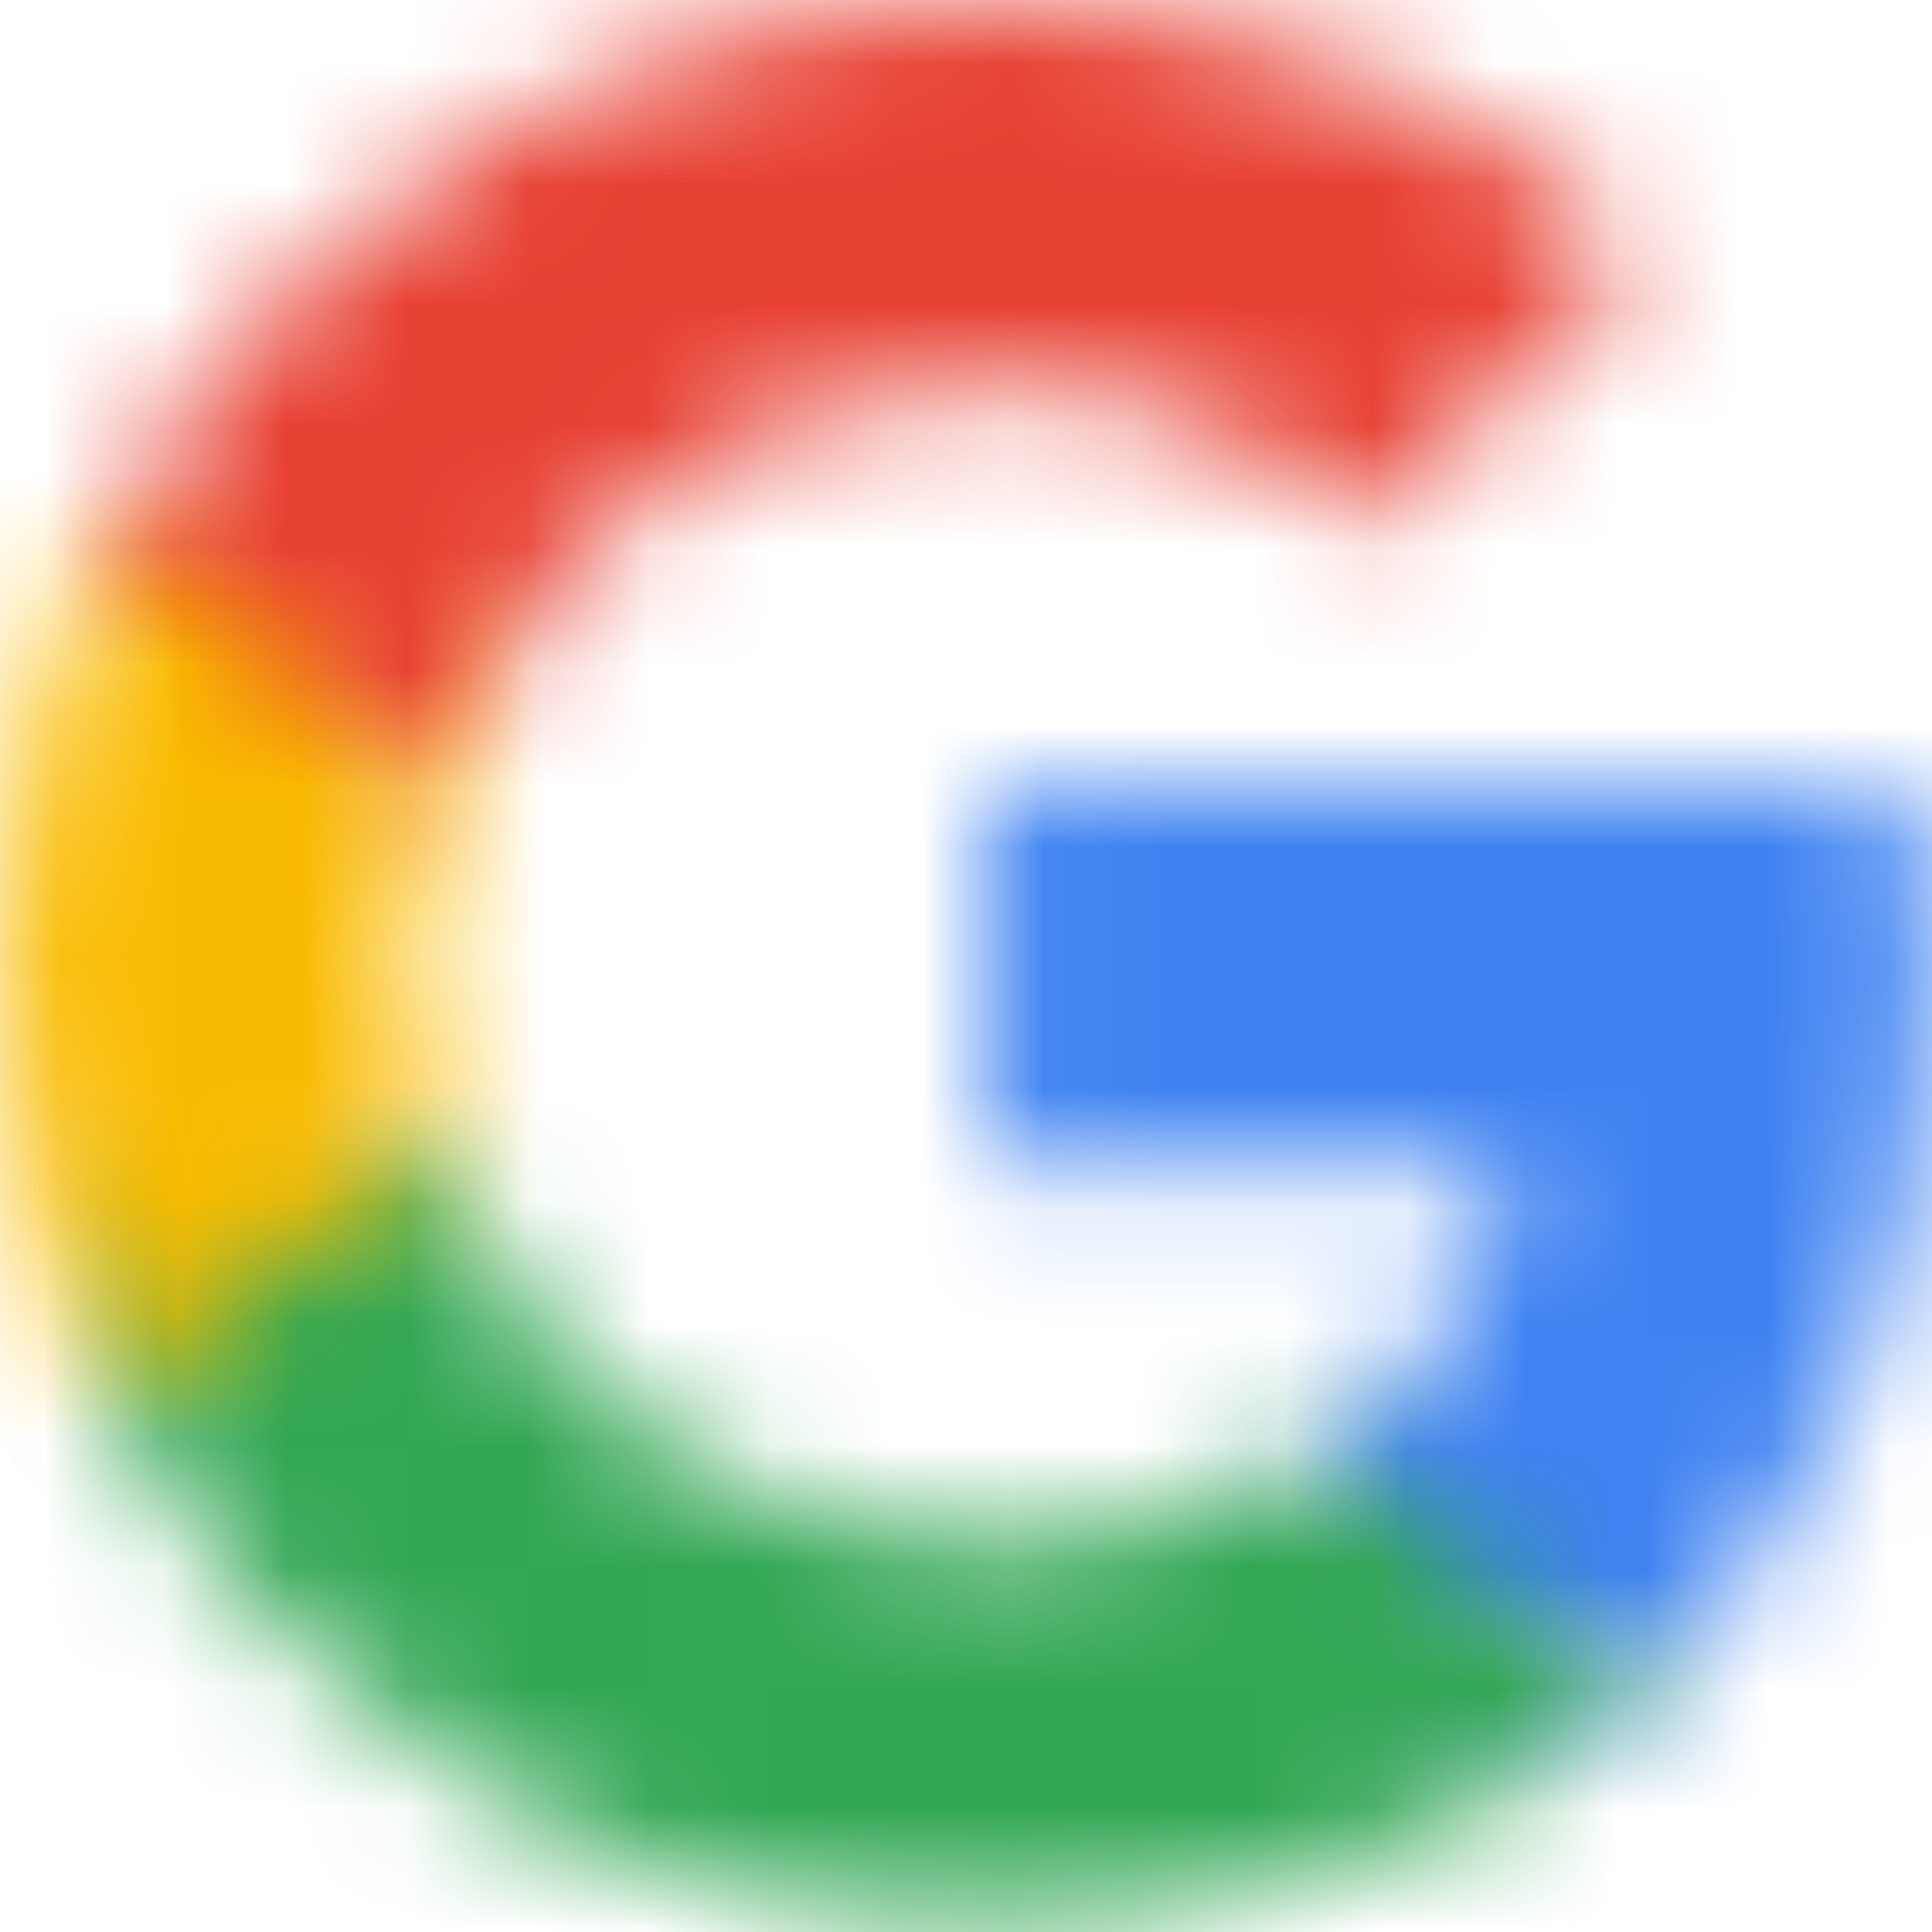 <?xml version="1.0" encoding="UTF-8" standalone="no"?>
<svg width="16px" height="16px" viewBox="0 0 16 16" version="1.1" xmlns="http://www.w3.org/2000/svg" xmlns:xlink="http://www.w3.org/1999/xlink">
    <!-- Generator: Sketch 50.2 (55047) - http://www.bohemiancoding.com/sketch -->
    <title>Group</title>
    <desc>Created with Sketch.</desc>
    <defs>
        <path d="M0.041,0.032 L0.041,3.11 L4.421,3.11 C4.232,4.104 3.659,4.947 2.797,5.511 L2.797,7.507 L5.427,7.507 C6.966,6.122 7.854,4.083 7.854,1.66 C7.854,1.096 7.802,0.553 7.706,0.032 L0.041,0.032 Z" id="path-1"></path>
        <path d="M0.038,0.041 L0.038,2.102 C1.377,4.702 4.129,6.485 7.31,6.485 C9.507,6.485 11.349,5.773 12.696,4.558 L10.066,2.561 C9.337,3.039 8.405,3.321 7.31,3.321 C5.19,3.321 3.397,1.921 2.757,0.041 L0.038,0.041 Z" id="path-3"></path>
        <path d="M0.906,0.007 C0.355,1.081 0.041,2.296 0.041,3.58 C0.041,4.863 0.355,6.078 0.906,7.152 L3.625,5.091 C3.462,4.614 3.37,4.104 3.37,3.58 C3.37,3.055 3.462,2.545 3.625,2.068 L3.625,0.007 L0.906,0.007 Z" id="path-5"></path>
        <path d="M0.038,4.387 L2.757,6.448 C3.397,4.567 5.19,3.168 7.31,3.168 C8.505,3.168 9.577,3.569 10.421,4.358 L12.755,2.076 C11.346,0.792 9.503,0.004 7.31,0.004 C4.129,0.004 1.377,1.787 0.038,4.387 Z" id="path-7"></path>
    </defs>
    <g id="Welcome" stroke="none" stroke-width="1" fill="none" fill-rule="evenodd">
        <g id="Mobile-Portrait-Copy-4" transform="translate(-271, -187)">
            <g id="Group-7" transform="translate(20, 177)">
                <g id="Group" transform="translate(251, 10)">
                    <g id="Group-3" transform="translate(8.137, 6.517)">
                        <mask id="mask-2" fill="white">
                            <use xlink:href="#path-1"></use>
                        </mask>
                        <g id="Clip-2"></g>
                        <polygon id="Fill-1" fill="#3E82F1" mask="url(#mask-2)" points="-4.479 11.927 12.374 11.927 12.374 -4.387 -4.479 -4.387"></polygon>
                    </g>
                    <g id="Group-6" transform="translate(0.869, 9.467)">
                        <mask id="mask-4" fill="white">
                            <use xlink:href="#path-3"></use>
                        </mask>
                        <g id="Clip-5"></g>
                        <polygon id="Fill-4" fill="#32A753" mask="url(#mask-4)" points="-4.483 10.905 17.217 10.905 17.217 -4.379 -4.483 -4.379"></polygon>
                    </g>
                    <g id="Group-9" transform="translate(0, 4.416)">
                        <mask id="mask-6" fill="white">
                            <use xlink:href="#path-5"></use>
                        </mask>
                        <g id="Clip-8"></g>
                        <polygon id="Fill-7" fill="#F9BB00" mask="url(#mask-6)" points="-4.48 11.572 8.146 11.572 8.146 -4.413 -4.48 -4.413"></polygon>
                    </g>
                    <g id="Group-12" transform="translate(0.869, 0.036)">
                        <mask id="mask-8" fill="white">
                            <use xlink:href="#path-7"></use>
                        </mask>
                        <g id="Clip-11"></g>
                        <polygon id="Fill-10" fill="#E74133" mask="url(#mask-8)" points="-4.483 10.868 17.276 10.868 17.276 -4.416 -4.483 -4.416"></polygon>
                    </g>
                </g>
            </g>
        </g>
    </g>
</svg>